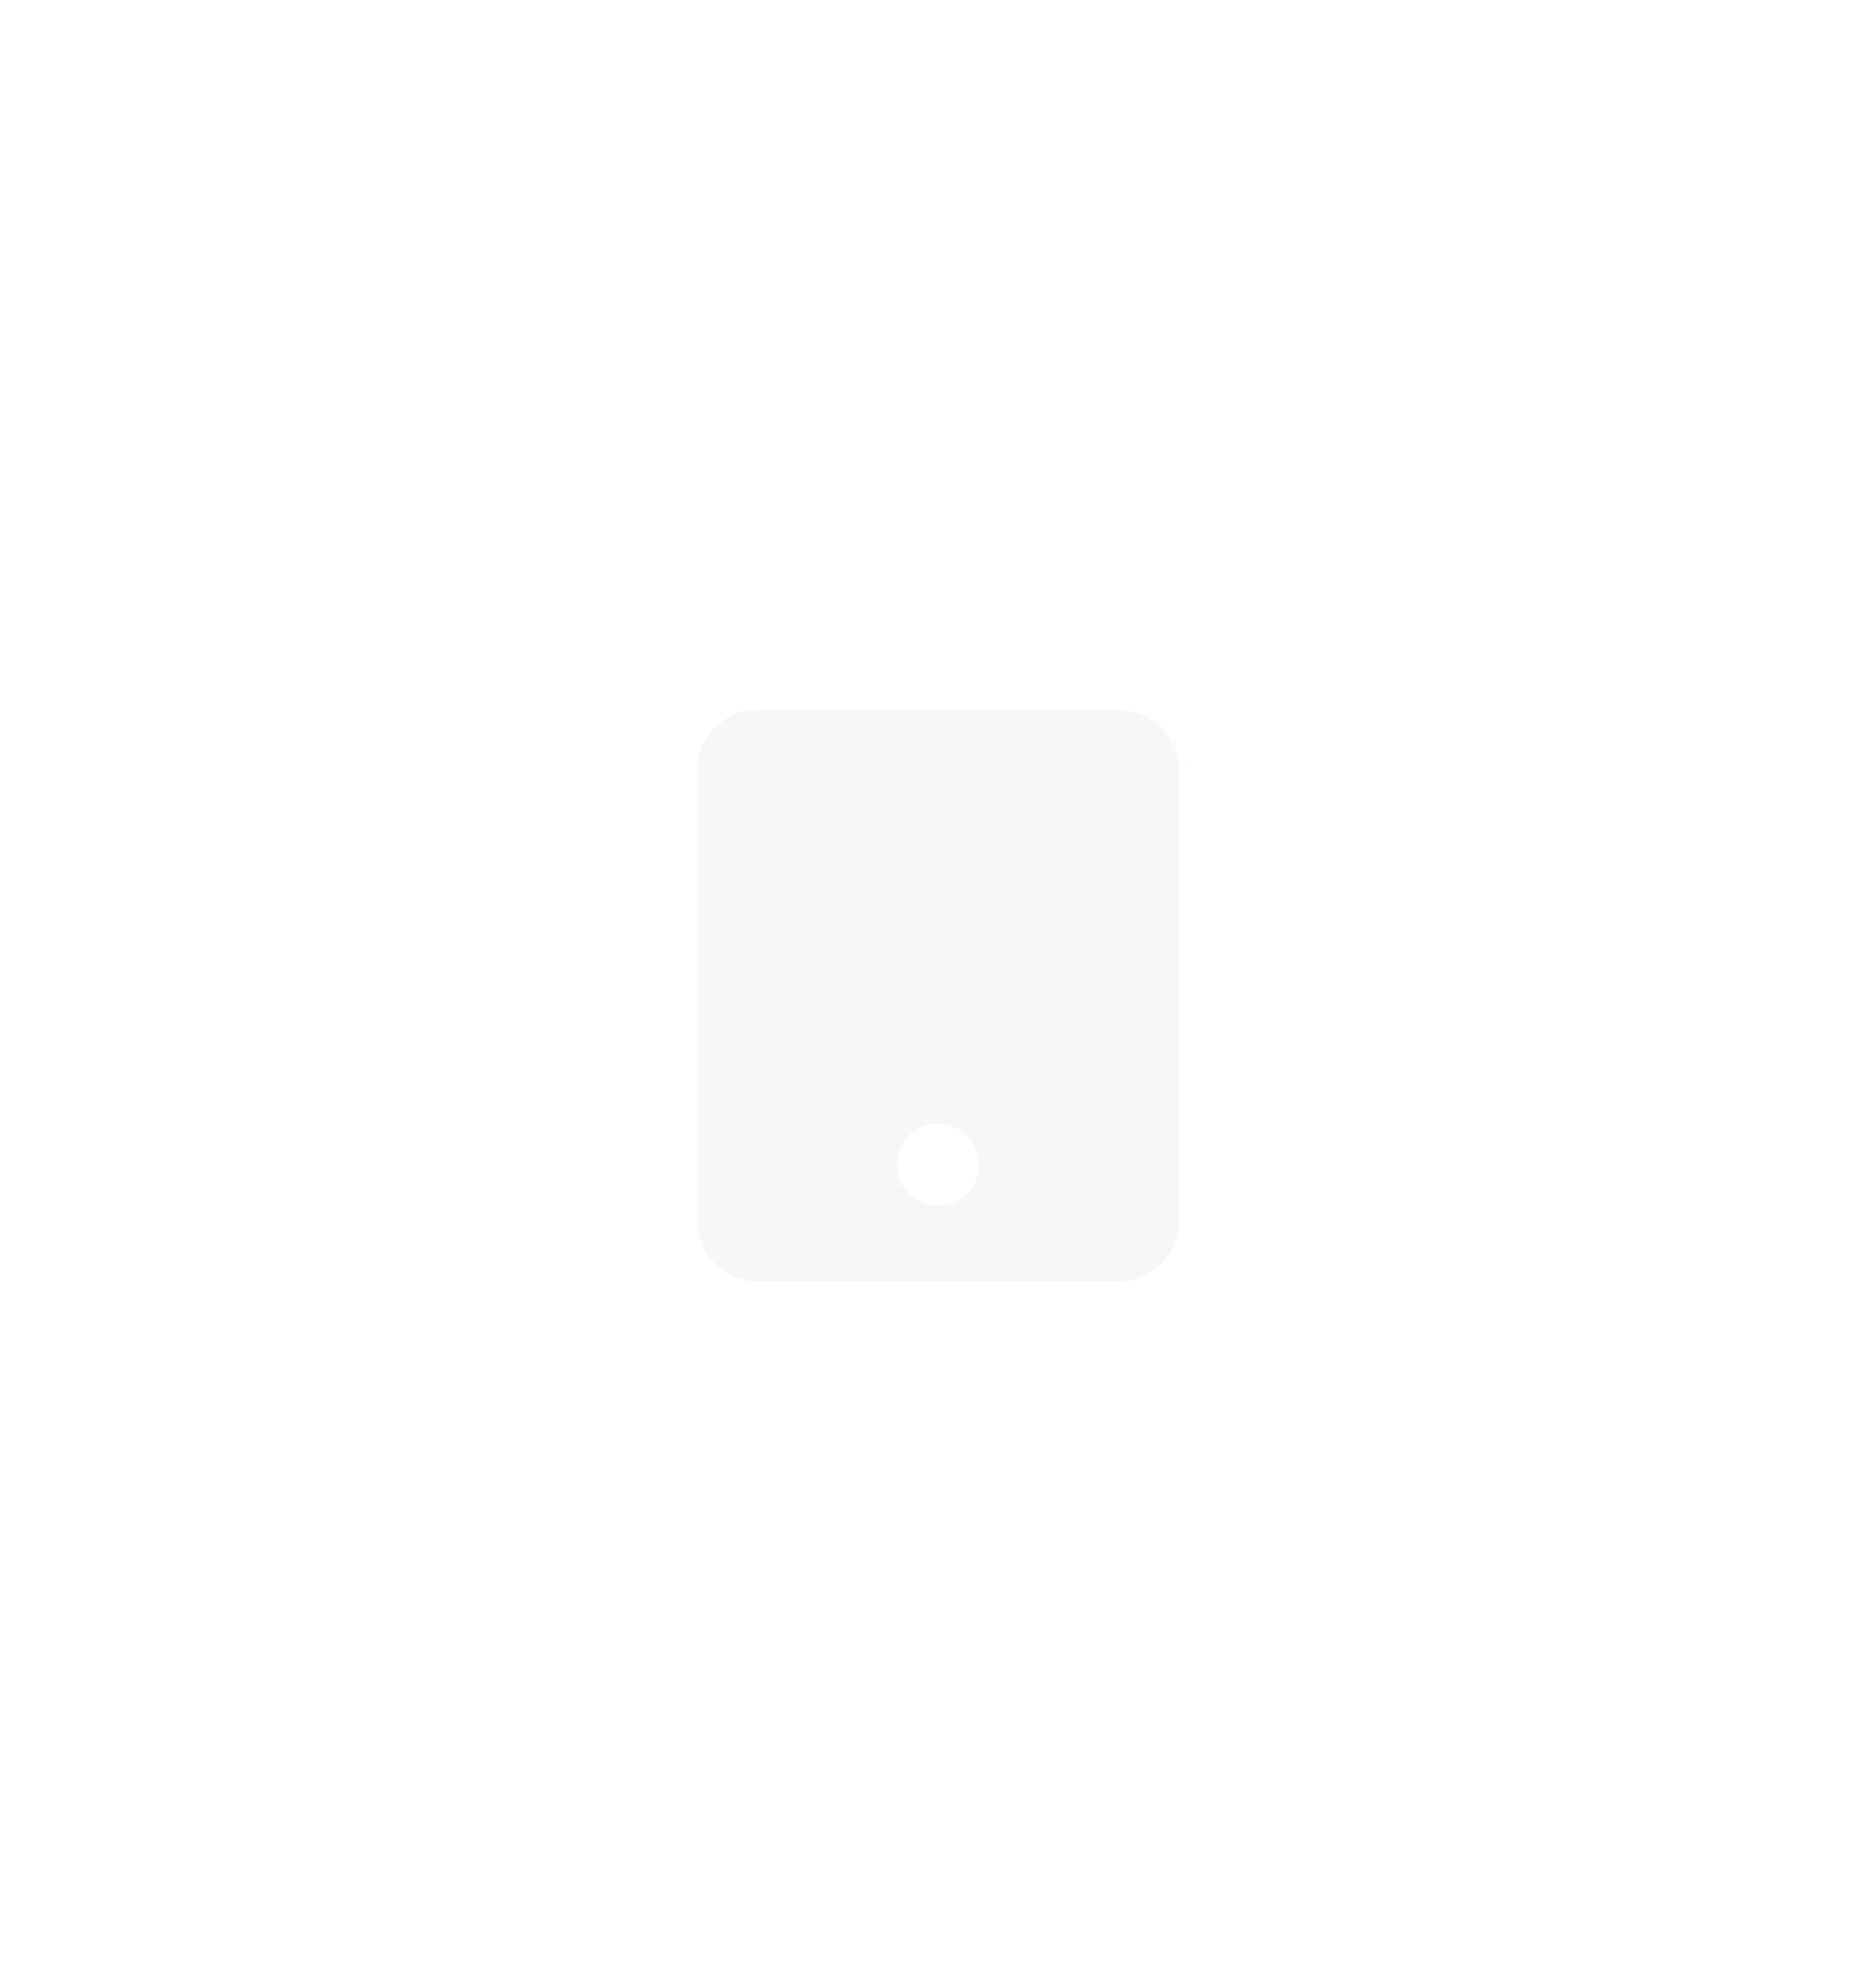 <?xml version="1.0" encoding="utf-8"?>
<svg xmlns="http://www.w3.org/2000/svg" fill="none" height="136" viewBox="0 0 130 136" width="130">
<g filter="url(#filter0_di_11130_22578)">
<path d="M52.5 88.312L77.5 88.312C78.743 88.312 79.936 87.819 80.815 86.94C81.694 86.061 82.188 84.868 82.188 83.625L82.188 52.375C82.188 51.132 81.694 49.94 80.815 49.06C79.936 48.181 78.743 47.688 77.5 47.688L52.5 47.688C51.257 47.688 50.065 48.181 49.185 49.06C48.306 49.94 47.812 51.132 47.812 52.375L47.812 83.625C47.812 84.868 48.306 86.061 49.185 86.94C50.065 87.819 51.257 88.312 52.5 88.312ZM65 77.375C65.463 77.375 65.917 77.513 66.302 77.77C66.688 78.028 66.988 78.394 67.165 78.822C67.343 79.25 67.389 79.721 67.299 80.176C67.208 80.631 66.985 81.048 66.657 81.376C66.329 81.704 65.912 81.927 65.457 82.017C65.003 82.108 64.531 82.061 64.103 81.884C63.675 81.707 63.309 81.406 63.051 81.021C62.794 80.635 62.656 80.182 62.656 79.719C62.656 79.097 62.903 78.501 63.343 78.061C63.782 77.622 64.378 77.375 65 77.375Z" fill="#F7F7F7"/>
<path d="M77.5 88.062L52.5 88.062C51.323 88.062 50.194 87.595 49.362 86.763C48.53 85.93 48.062 84.802 48.062 83.625L48.062 52.375C48.062 51.198 48.53 50.069 49.362 49.237C50.194 48.405 51.323 47.938 52.5 47.938L77.5 47.938C78.677 47.938 79.805 48.405 80.638 49.237C81.47 50.069 81.938 51.198 81.938 52.375L81.938 83.625C81.938 84.802 81.47 85.93 80.638 86.763C79.857 87.543 78.817 88.002 77.72 88.057L77.5 88.062ZM64.008 82.115C64.482 82.311 65.003 82.363 65.506 82.263C66.009 82.163 66.471 81.915 66.834 81.553C67.197 81.19 67.444 80.728 67.544 80.225C67.644 79.722 67.593 79.2 67.397 78.727C67.2 78.253 66.868 77.847 66.441 77.562C66.015 77.278 65.513 77.125 65 77.125C64.312 77.125 63.652 77.398 63.166 77.885C62.68 78.371 62.406 79.031 62.406 79.719C62.406 80.232 62.559 80.734 62.844 81.16C63.129 81.587 63.534 81.919 64.008 82.115Z" stroke="white" stroke-width="0.5"/>
</g>
<defs>
<filter color-interpolation-filters="sRGB" filterUnits="userSpaceOnUse" height="134.625" id="filter0_di_11130_22578" width="128.375" x="0.812" y="0.688">
<feFlood flood-opacity="0" result="BackgroundImageFix"/>
<feColorMatrix in="SourceAlpha" result="hardAlpha" type="matrix" values="0 0 0 0 0 0 0 0 0 0 0 0 0 0 0 0 0 0 127 0"/>
<feOffset/>
<feGaussianBlur stdDeviation="23.5"/>
<feComposite in2="hardAlpha" operator="out"/>
<feColorMatrix type="matrix" values="0 0 0 0 1 0 0 0 0 1 0 0 0 0 1 0 0 0 0.79 0"/>
<feBlend in2="BackgroundImageFix" mode="normal" result="effect1_dropShadow_11130_22578"/>
<feBlend in="SourceGraphic" in2="effect1_dropShadow_11130_22578" mode="normal" result="shape"/>
<feColorMatrix in="SourceAlpha" result="hardAlpha" type="matrix" values="0 0 0 0 0 0 0 0 0 0 0 0 0 0 0 0 0 0 127 0"/>
<feOffset dy="1"/>
<feGaussianBlur stdDeviation="0.5"/>
<feComposite in2="hardAlpha" k2="-1" k3="1" operator="arithmetic"/>
<feColorMatrix type="matrix" values="0 0 0 0 1 0 0 0 0 0.949 0 0 0 0 0.768 0 0 0 1 0"/>
<feBlend in2="shape" mode="normal" result="effect2_innerShadow_11130_22578"/>
</filter>
</defs>
</svg>